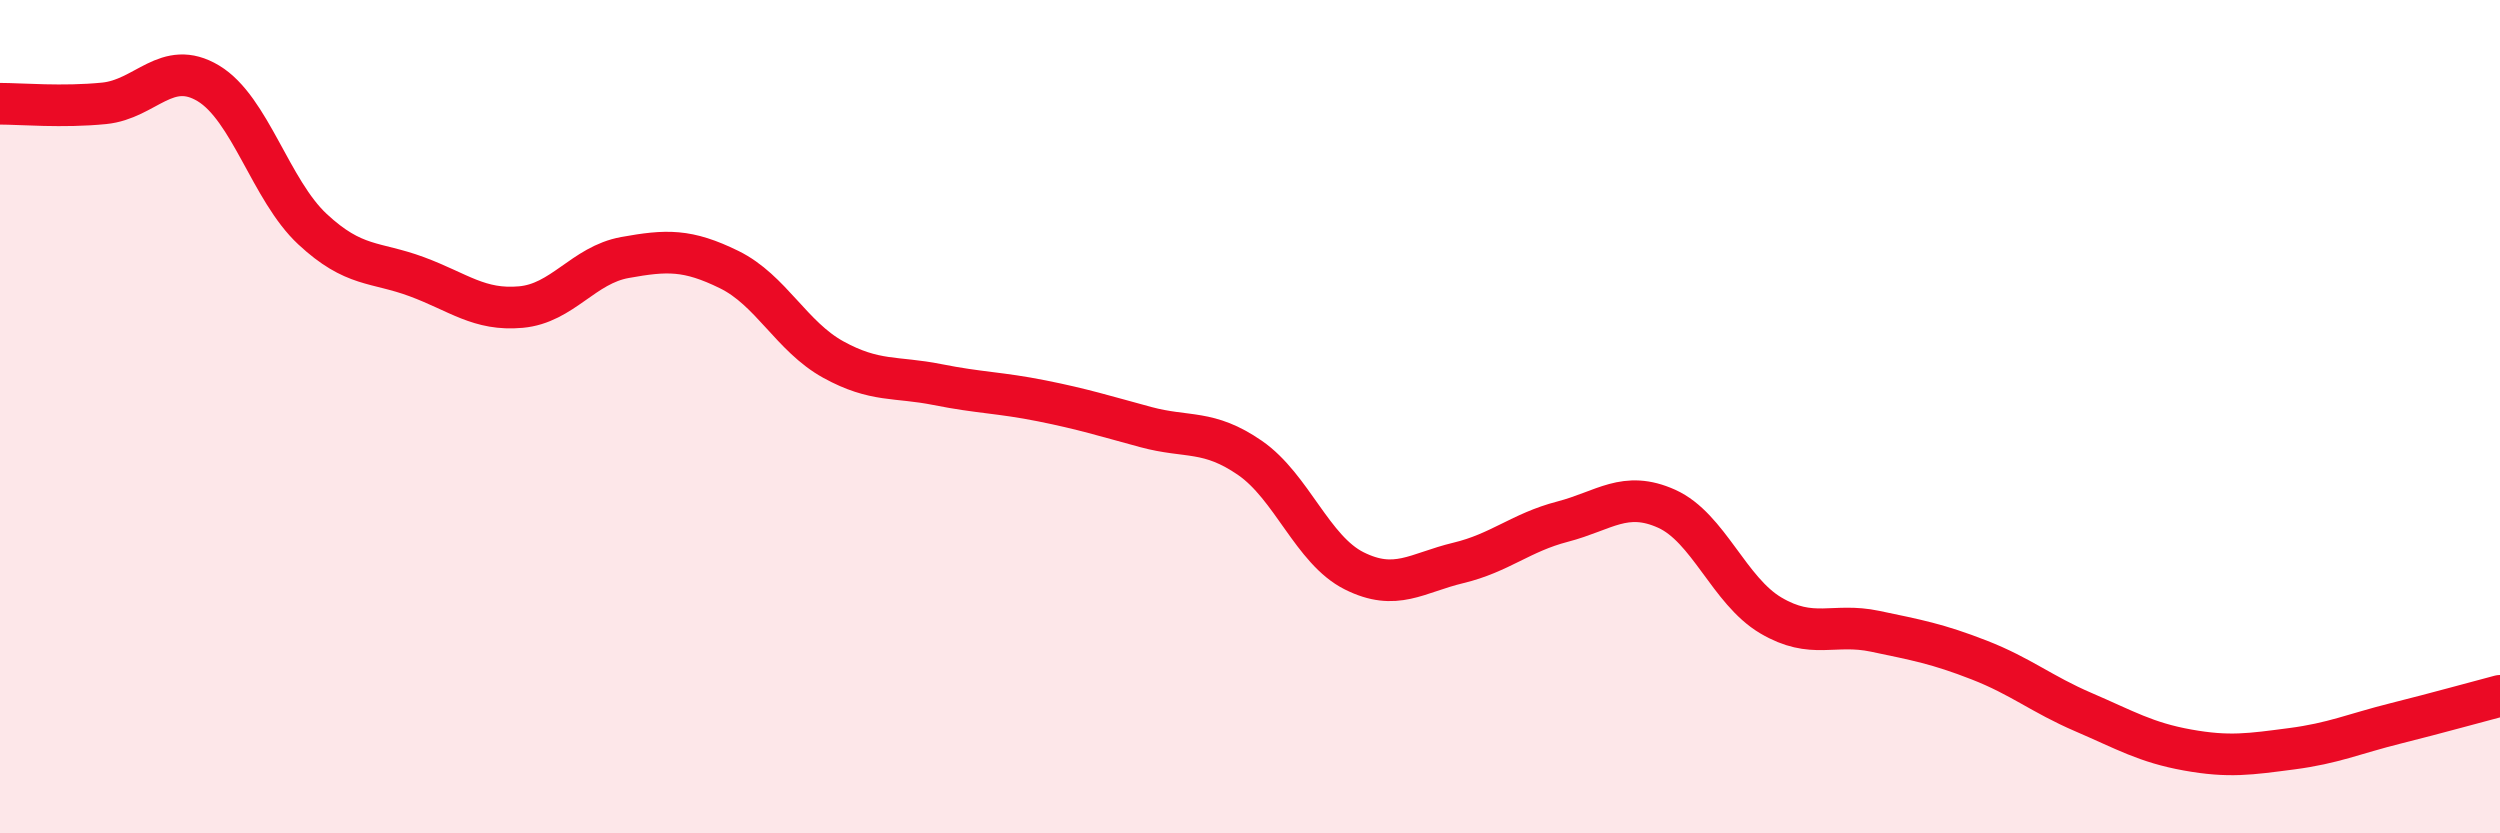 
    <svg width="60" height="20" viewBox="0 0 60 20" xmlns="http://www.w3.org/2000/svg">
      <path
        d="M 0,2.49 C 0.5,2.49 1.5,2.58 2.5,2.48 C 3.5,2.38 4,1.4 5,2 C 6,2.6 6.5,4.57 7.5,5.5 C 8.5,6.43 9,6.27 10,6.64 C 11,7.01 11.5,7.46 12.5,7.37 C 13.5,7.28 14,6.36 15,6.18 C 16,6 16.5,5.98 17.5,6.47 C 18.5,6.96 19,8.08 20,8.63 C 21,9.18 21.5,9.03 22.5,9.23 C 23.5,9.43 24,9.42 25,9.62 C 26,9.82 26.5,9.98 27.5,10.25 C 28.5,10.52 29,10.3 30,10.99 C 31,11.68 31.5,13.2 32.5,13.7 C 33.5,14.2 34,13.75 35,13.51 C 36,13.27 36.5,12.78 37.5,12.52 C 38.5,12.26 39,11.76 40,12.21 C 41,12.66 41.5,14.18 42.5,14.77 C 43.5,15.36 44,14.94 45,15.15 C 46,15.36 46.5,15.45 47.5,15.84 C 48.5,16.23 49,16.66 50,17.09 C 51,17.52 51.5,17.82 52.5,18 C 53.5,18.18 54,18.1 55,17.97 C 56,17.84 56.5,17.61 57.5,17.36 C 58.5,17.11 59.5,16.83 60,16.7L60 20L0 20Z"
        fill="#EB0A25"
        opacity="0.1"
        stroke-linecap="round"
        stroke-linejoin="round"
      />
      <path
        d="M 0,2.49 C 0.5,2.49 1.5,2.58 2.5,2.48 C 3.5,2.38 4,1.4 5,2 C 6,2.6 6.5,4.57 7.5,5.5 C 8.5,6.43 9,6.27 10,6.64 C 11,7.01 11.5,7.46 12.5,7.37 C 13.5,7.28 14,6.36 15,6.18 C 16,6 16.5,5.98 17.5,6.47 C 18.5,6.96 19,8.08 20,8.63 C 21,9.18 21.5,9.03 22.5,9.23 C 23.5,9.43 24,9.42 25,9.62 C 26,9.82 26.5,9.98 27.5,10.25 C 28.5,10.52 29,10.3 30,10.99 C 31,11.68 31.5,13.2 32.5,13.7 C 33.5,14.2 34,13.75 35,13.51 C 36,13.27 36.5,12.78 37.5,12.52 C 38.5,12.26 39,11.76 40,12.21 C 41,12.66 41.5,14.18 42.5,14.77 C 43.5,15.36 44,14.94 45,15.15 C 46,15.36 46.5,15.45 47.5,15.84 C 48.5,16.23 49,16.66 50,17.09 C 51,17.52 51.5,17.82 52.5,18 C 53.5,18.18 54,18.1 55,17.97 C 56,17.84 56.5,17.61 57.5,17.36 C 58.5,17.11 59.5,16.83 60,16.7"
        stroke="#EB0A25"
        stroke-width="1"
        fill="none"
        stroke-linecap="round"
        stroke-linejoin="round"
      />
    </svg>
  